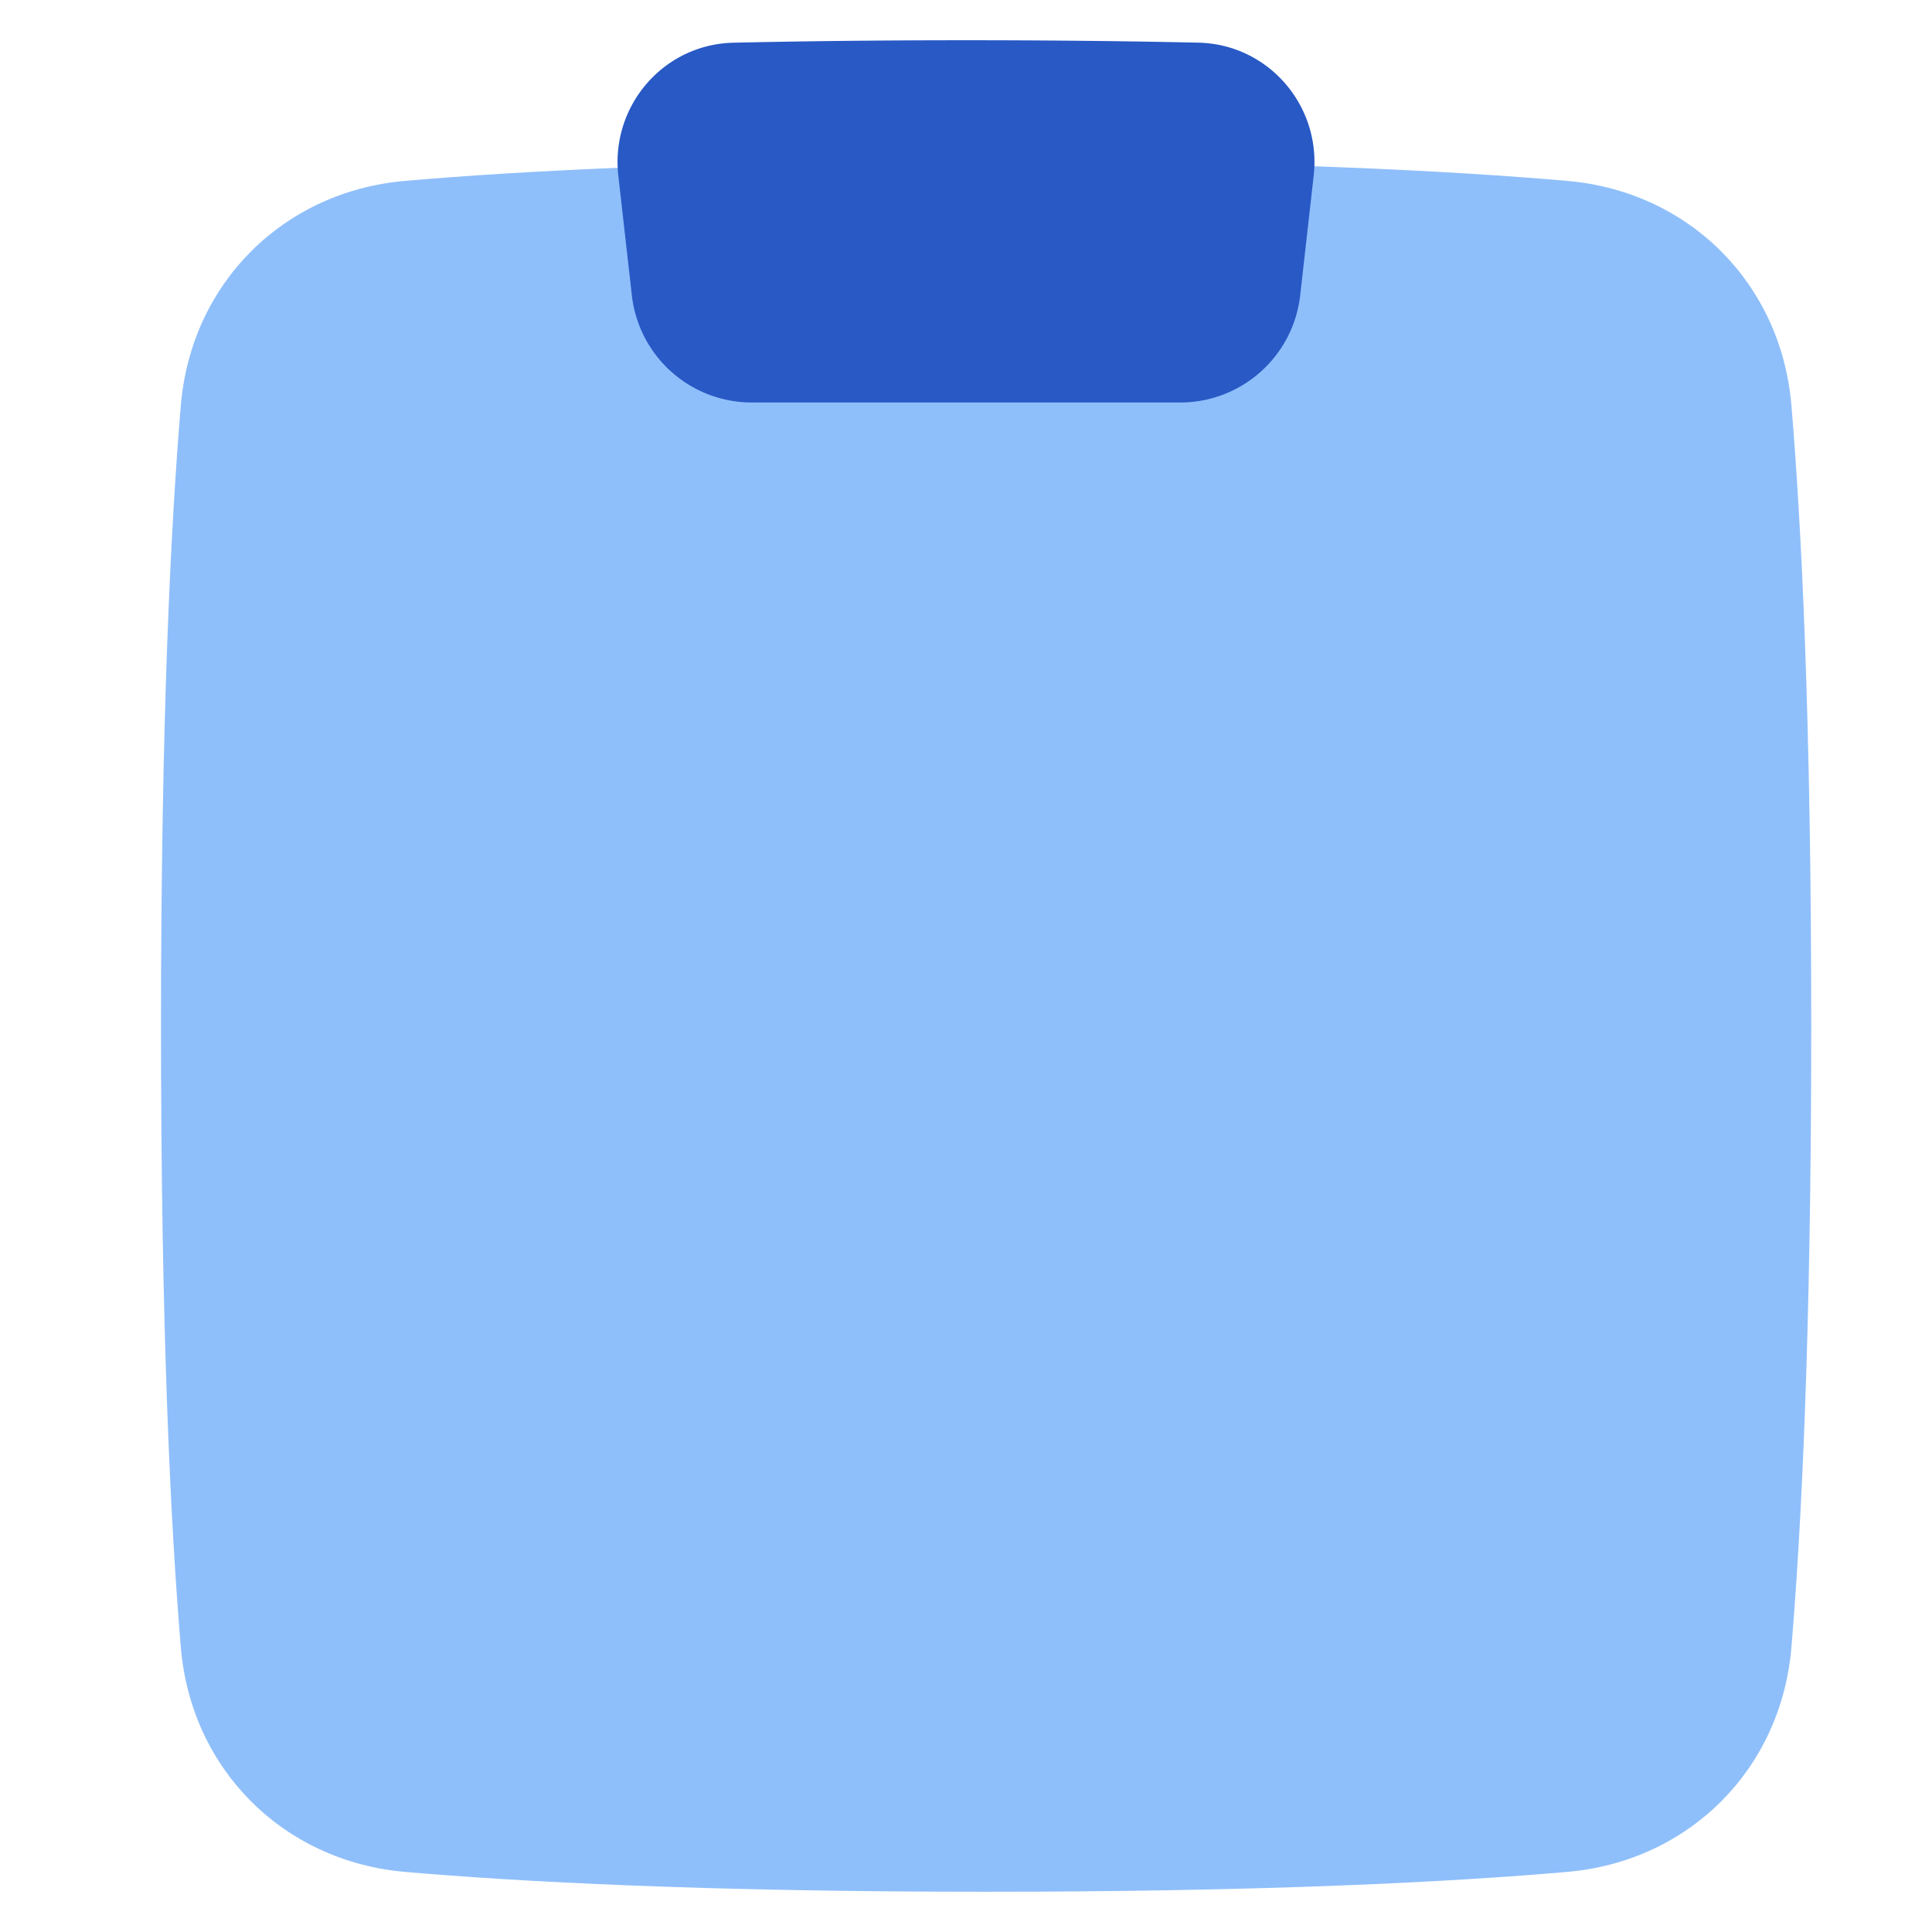 <svg xmlns="http://www.w3.org/2000/svg" fill="none" viewBox="0 0 48 48" id="Empty-Clipboard--Streamline-Plump">
  <desc>
    Empty Clipboard Streamline Icon: https://streamlinehq.com
  </desc>
  <g id="empty-clipboard--work-plain-clipboard-task-list-company-office">
    <path id="Union" fill="#8fbffa" d="M24.5 4c-7.008 0 -11.6 0.247 -14.437 0.494 -3.023 0.262 -5.314 2.543 -5.57 5.575C4.247 12.99 4 17.832 4 25.5c0 7.667 0.247 12.509 0.493 15.431 0.256 3.032 2.547 5.313 5.57 5.576 2.838 0.246 7.43 0.493 14.437 0.493 7.008 0 11.6 -0.247 14.437 -0.493 3.023 -0.263 5.314 -2.544 5.57 -5.576 0.246 -2.922 0.493 -7.764 0.493 -15.431 0 -7.667 -0.247 -12.509 -0.493 -15.431 -0.256 -3.032 -2.547 -5.313 -5.57 -5.575C36.099 4.247 31.507 4 24.5 4Z" stroke-width="1"></path>
    <path id="Intersect" fill="#2859c5" d="M29.777 1.06c1.741 0.04 3.057 1.574 2.861 3.305l-0.335 2.972A3 3 0 0 1 29.322 10H18.678a3 3 0 0 1 -2.98 -2.663l-0.336 -2.972c-0.196 -1.73 1.12 -3.265 2.861 -3.304C19.93 1.023 21.847 1 24.001 1c2.153 0 4.07 0.022 5.776 0.06Z" stroke-width="1"></path>
  </g>
</svg>
